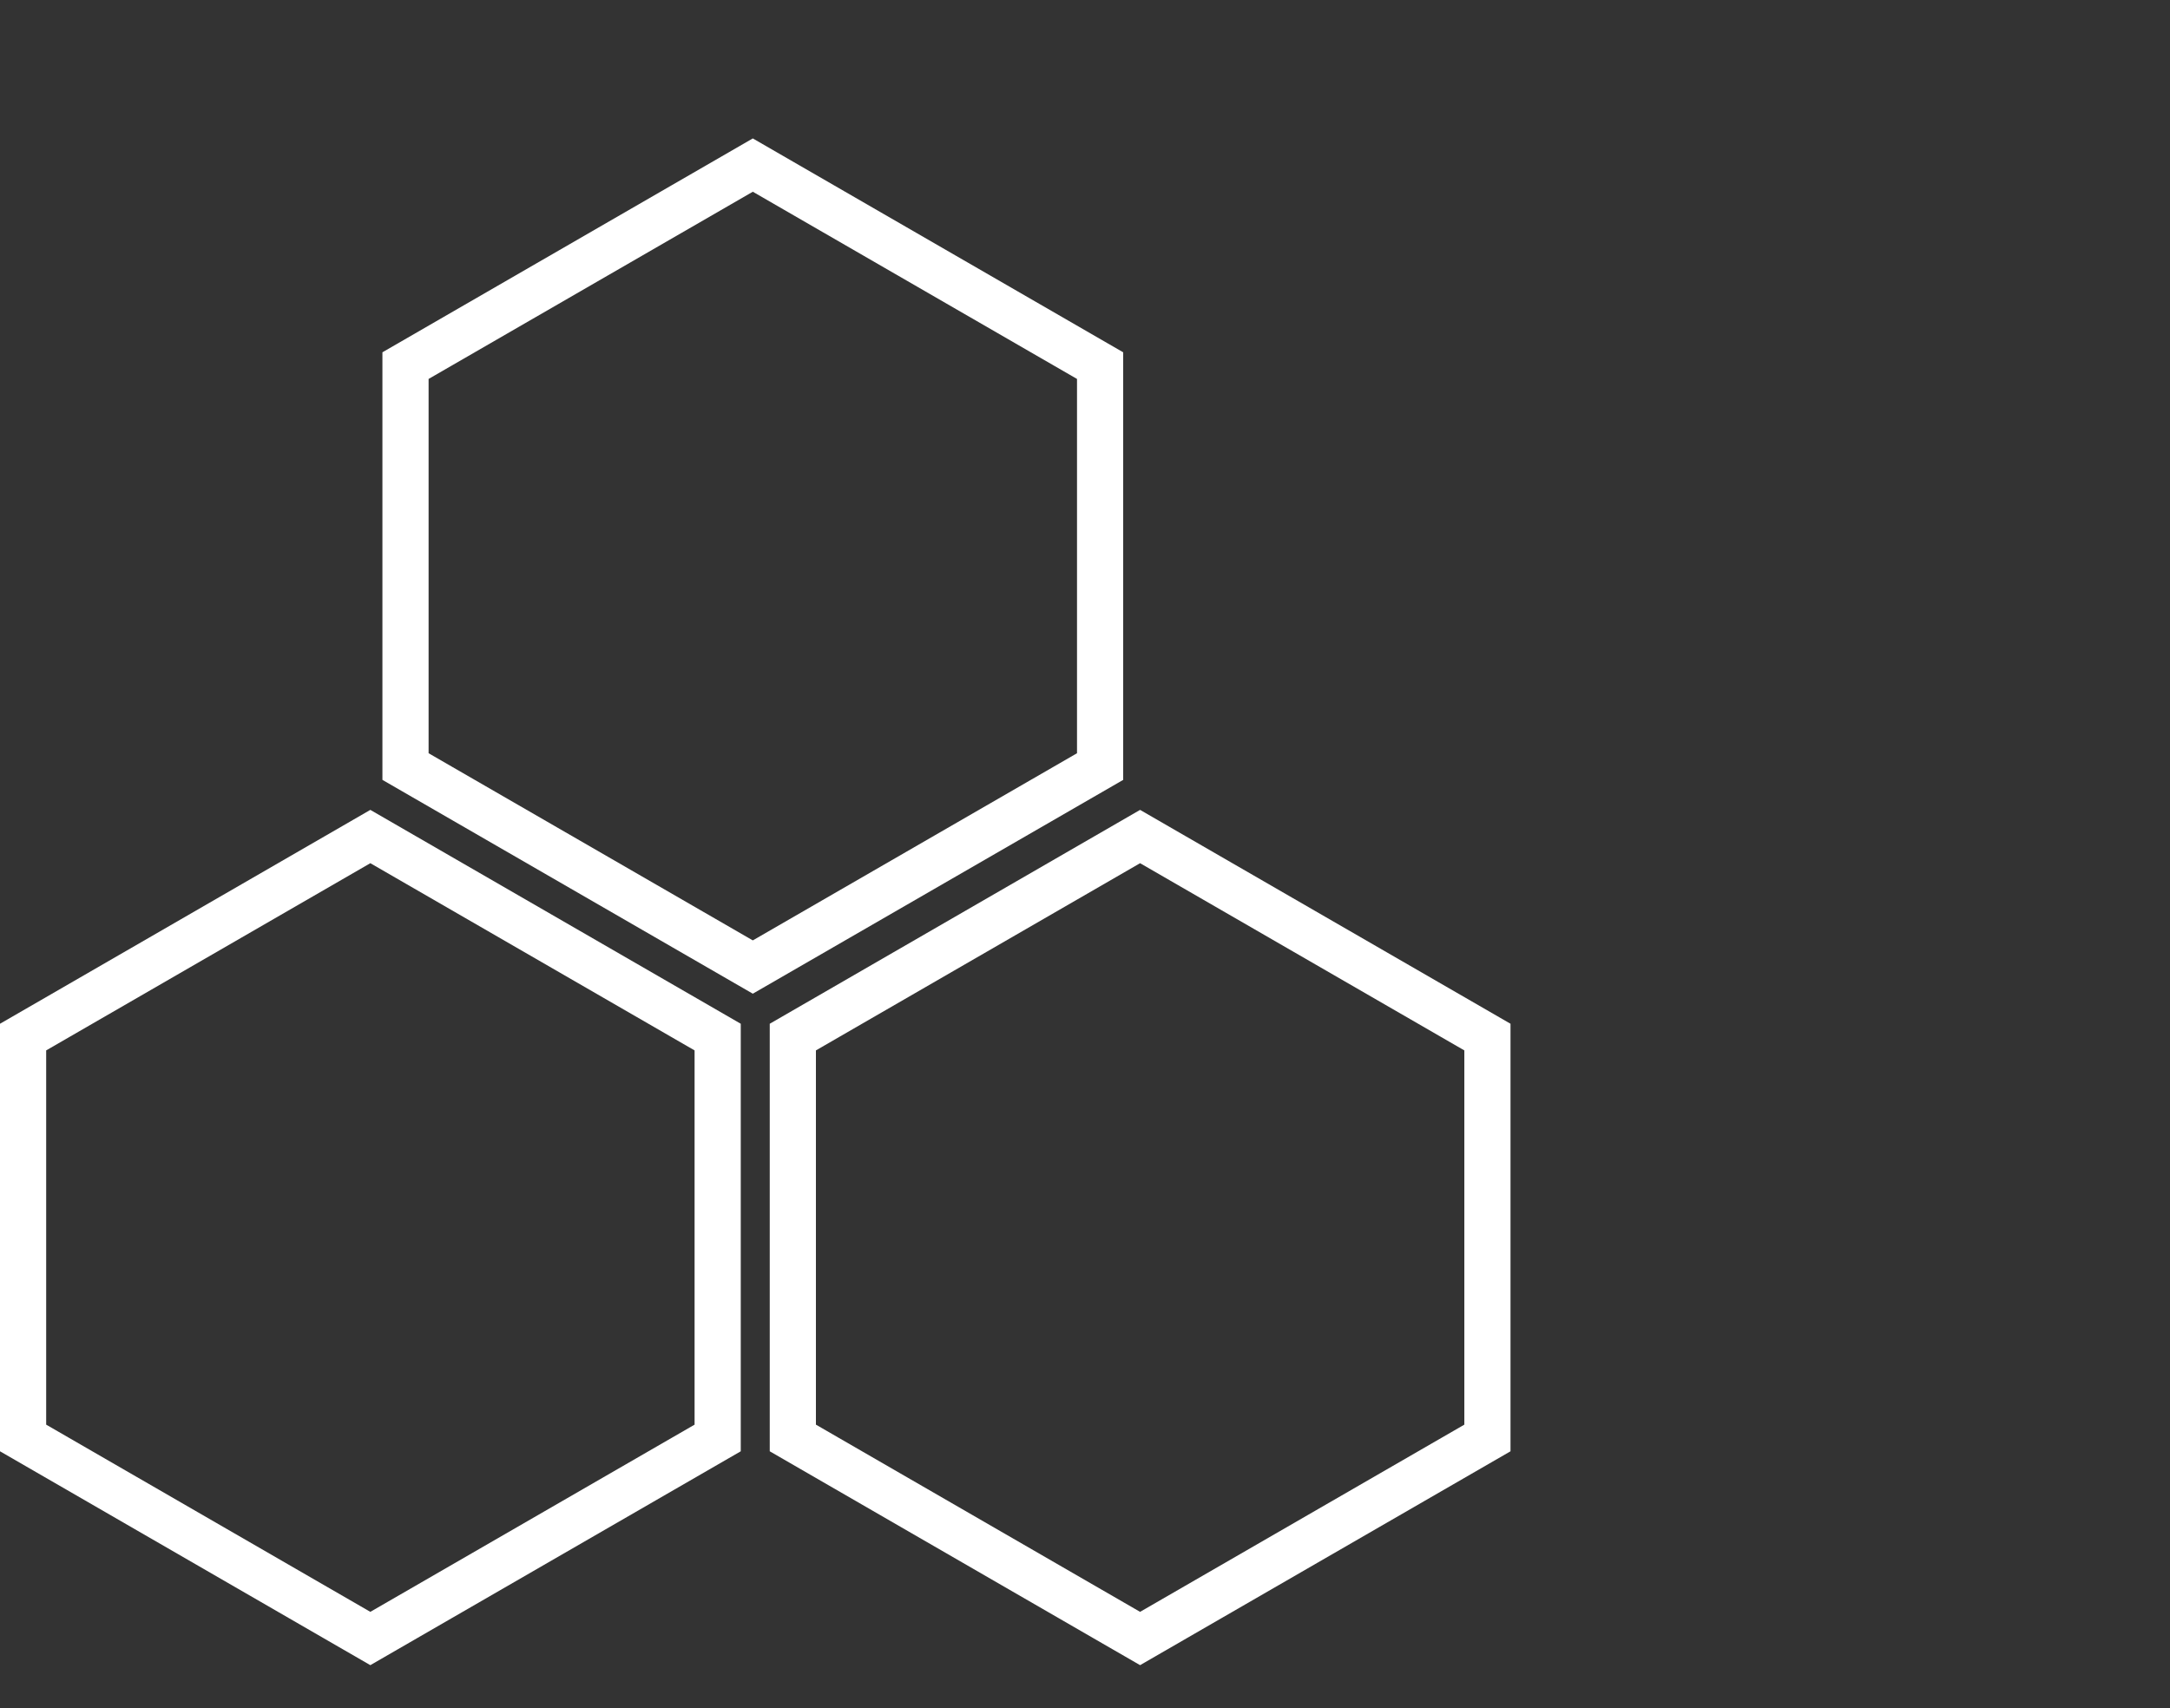 <svg width="47" height="37" viewBox="0 0 47 37" fill="none" xmlns="http://www.w3.org/2000/svg">
<rect x="0" y="0" width="47" height="37" fill="#333333" stroke="none"/>
<path d="M23.827 7.92V16.605L16.305 20.948L8.783 16.605V7.92L16.305 3.576L23.827 7.92Z" stroke="white"/>
<path d="M15.544 22.465V31.149L8.021 35.493L0.5 31.149V22.465L8.021 18.121L15.544 22.465Z" stroke="white"/>
<path d="M32.216 22.465V31.149L24.693 35.493L17.172 31.149V22.465L24.693 18.121L32.216 22.465Z" stroke="white"/>
</svg>
